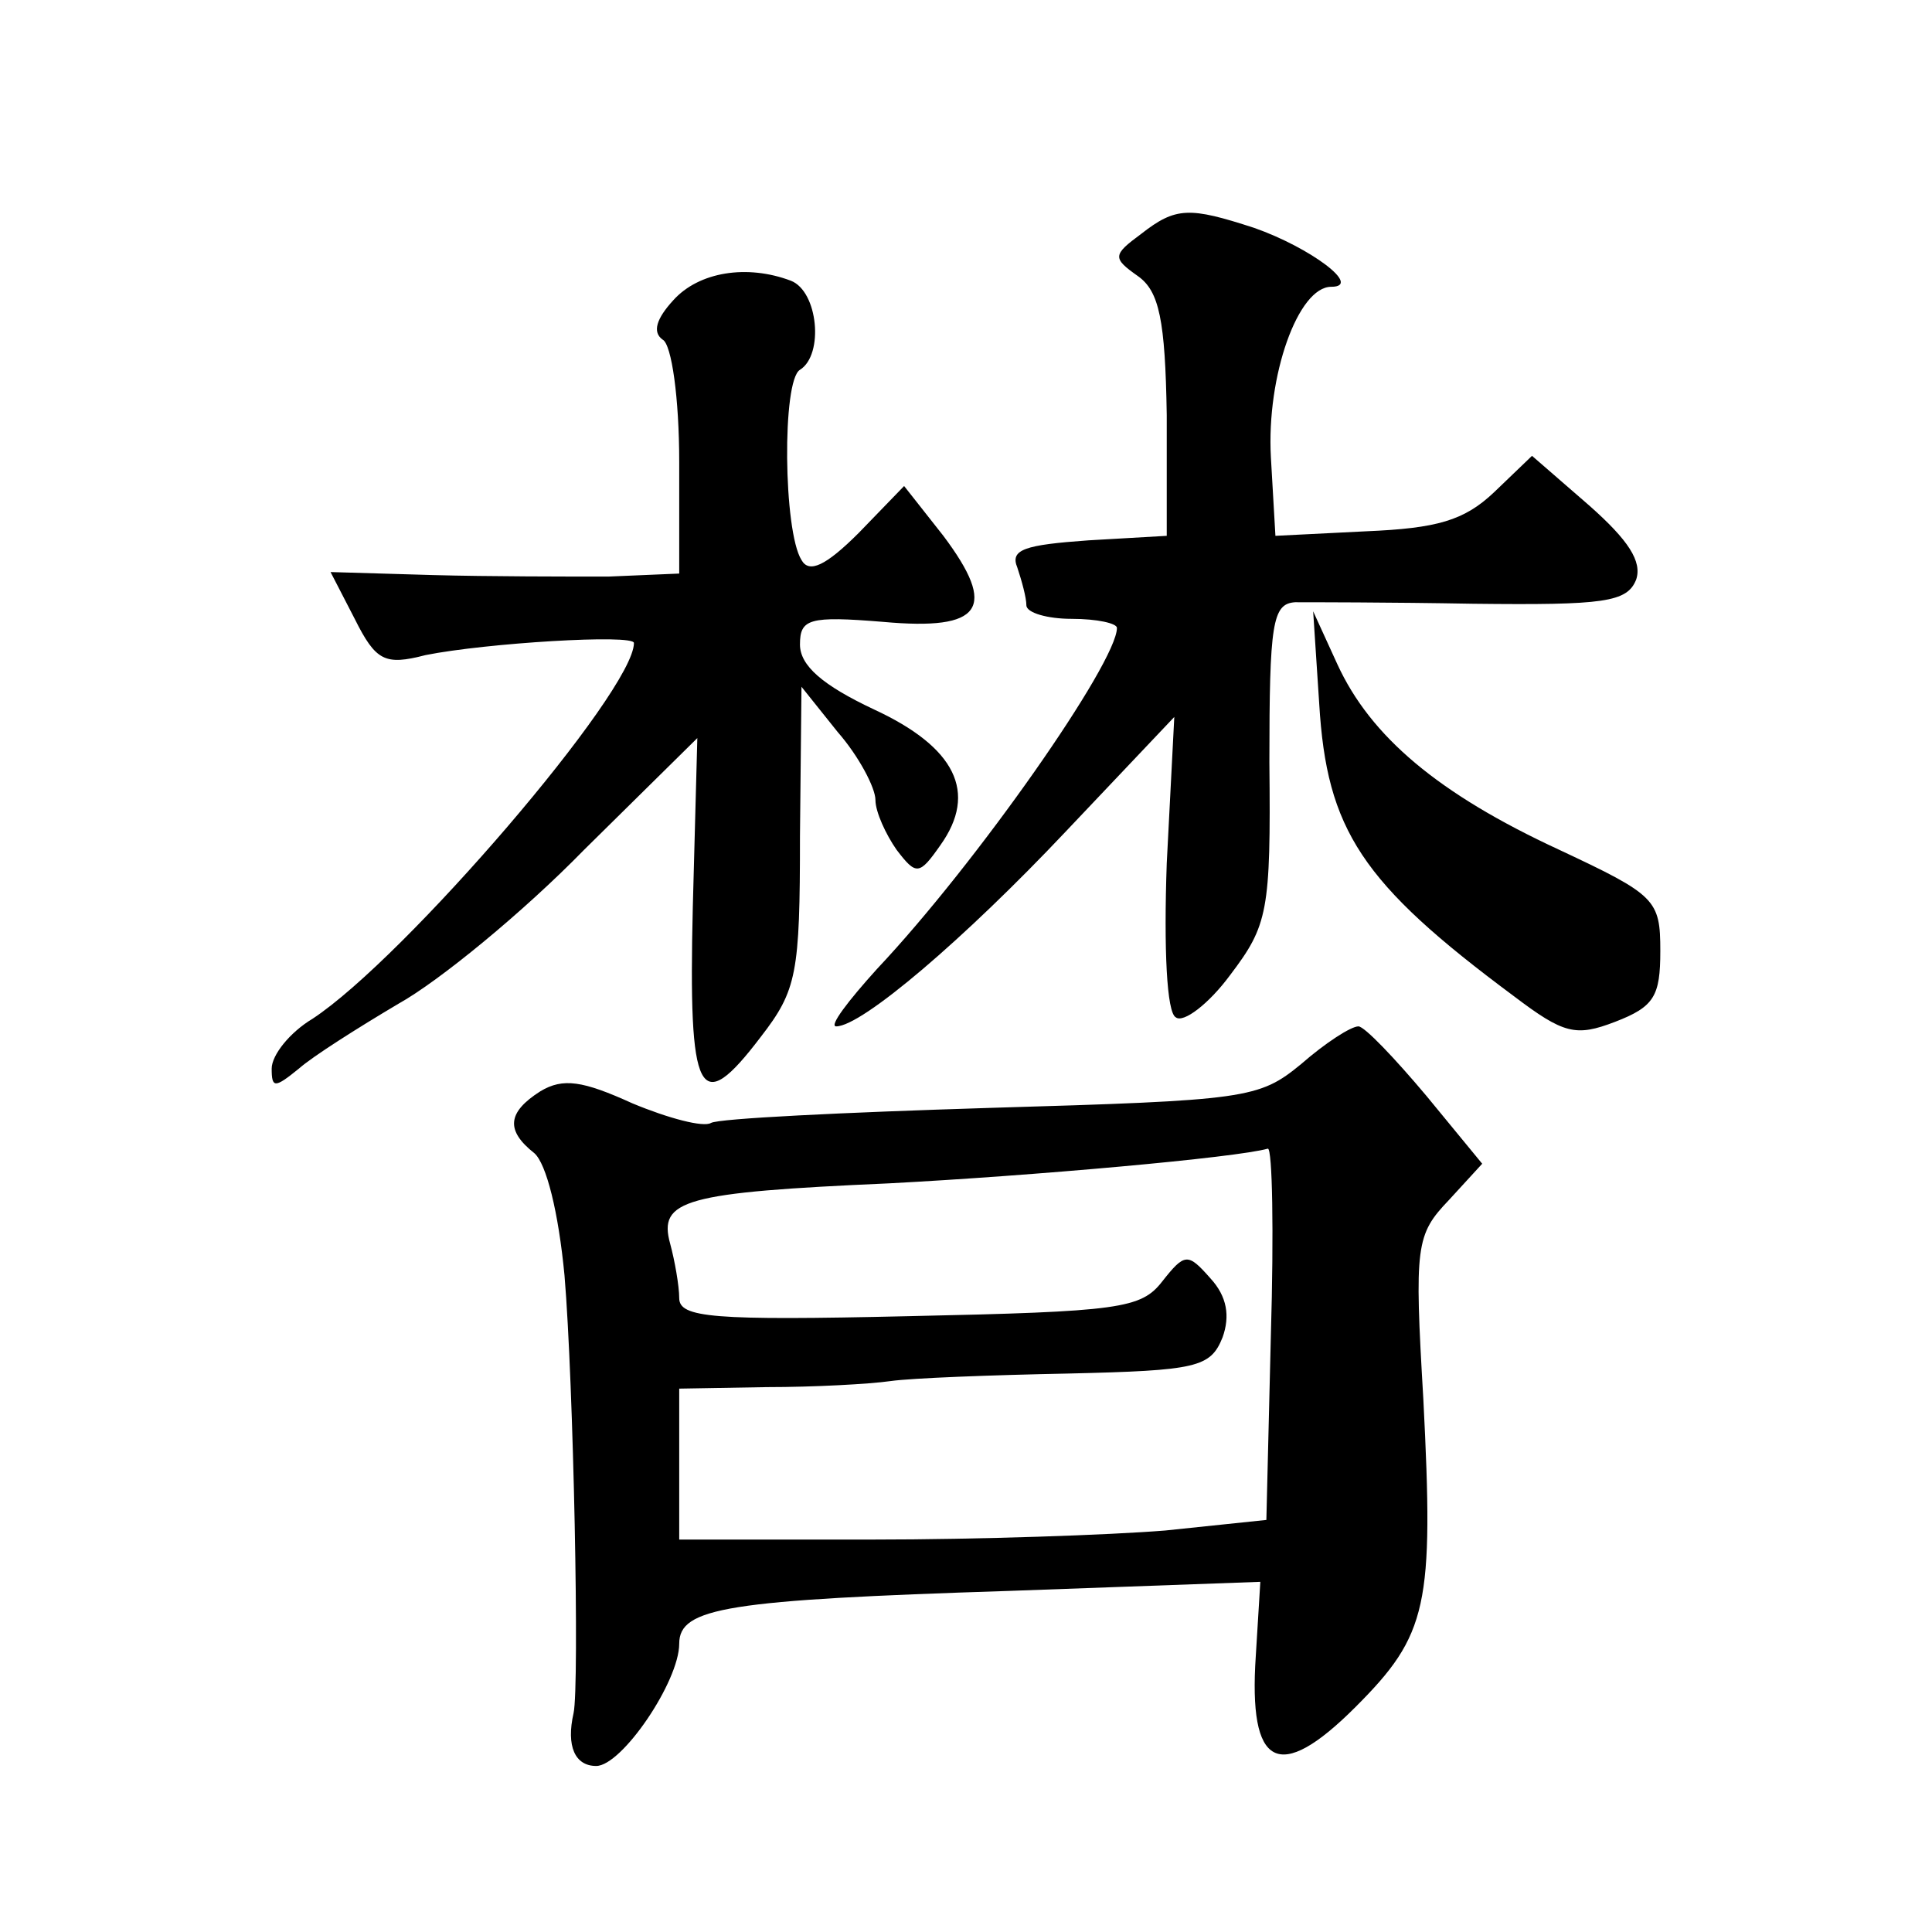 <?xml version="1.0" standalone="no"?>
<!DOCTYPE svg PUBLIC "-//W3C//DTD SVG 20010904//EN"
 "http://www.w3.org/TR/2001/REC-SVG-20010904/DTD/svg10.dtd">
<svg version="1.0" xmlns="http://www.w3.org/2000/svg"
 width="128pt" height="128pt" viewBox="0 0 128 128"
 preserveAspectRatio="xMidYMid meet">
<g transform="translate(0,128) scale(0.1,-0.1)"
fill="#0" stroke="none">
<path d="M756 1125 c-19 -14 -19 -16 -2 -28 14 -10 18 -29 19 -92 l0 -80 -52 -3
c-42 -3 -52 -6 -47 -18 3 -9 6 -20 6 -25 0 -5 14 -9 30 -9 17 0 30 -3 30 -6 0 -23
-93 -156 -159 -226 -19 -21 -32 -38 -27 -38 17 0 85 58 152 129 l72 76 -5 -97 c-2
-57 0 -99 6 -102 5 -4 22 9 36 28 25 33 27 42 26 141 0 92 2 105 17 106 9 0 63
0 118 -1 87 -1 102 1 108 16 4 12 -5 26 -31 49 l-38 33 -25 -24 c-20 -19 -38 -24
-85 -26 l-60 -3 -3 52 c-3 54 18 113 40 113 21 0 -14 26 -51 39 -43 14 -52 14 -75
-4z M446 1081 c-11 -12 -14 -21 -7 -26 6 -3 11 -39 11 -81 l0 -74 -47 -2 c-27 0
-79 0 -116 1 l-68 2 16 -31 c14 -28 20 -31 47 -24 40 8 138 14 138 8 0 -32 -152
-209 -213 -249 -15 -9 -27 -24 -27 -33 0 -13 2 -13 18 0 9 8 39 27 66 43 27 15
83 61 123 102 l75 74 -3 -112 c-3 -126 4 -140 45 -86 24 31 26 42 26 133 l1 99
24 -30 c14 -16 25 -37 25 -45 0 -8 7 -23 14 -33 13 -17 15 -17 29 3 25 35 10 65
-44 90 -34 16 -49 29 -49 43 0 17 6 19 55 15 66 -6 76 9 40 57 l-26 33 -30 -31
c-22 -22 -33 -27 -38 -18 -12 19 -13 119 -1 126 16 10 12 52 -6 59 -29 11 -61 6
-78 -13z M874 814 c5 -84 28 -119 129 -194 33 -25 41 -27 67 -17 26 10 30 17 30
47 0 34 -3 37 -67 67 -80 37 -125 75 -147 123 l-16 35 4 -61z M862 575 c-28 -23
-36 -24 -206 -29 -97 -3 -180 -7 -185 -10 -5 -3 -28 3 -52 13 -33 15 -46 17 -61
8 -22 -14 -23 -26 -4 -41 8 -7 16 -39 20 -81 6 -71 10 -272 6 -290 -5 -22 1 -35
15 -35 17 0 55 56 55 81 0 24 32 29 219 35 l166 6 -3 -49 c-5 -74 15 -85 66 -34
48 48 52 67 45 204 -6 102 -5 109 17 132 l22 24 -37 45 c-21 25 -41 46 -45 46 -5
0 -22 -11 -38 -25z m-20 -179 l-3 -123 -67 -7 c-37 -3 -124 -6 -194 -6 l-128 0
0 50 0 50 58 1 c31 0 68 2 82 4 14 2 67 4 118 5 85 2 94 4 102 24 5 14 3 27 -8
39 -15 17 -17 17 -32 -2 -14 -18 -28 -20 -168 -23 -130 -3 -152 -1 -152 12 0 8
-3 25 -6 36 -8 29 9 34 145 40 95 5 230 17 251 23 3 0 4 -55 2 -123z"/>
</g>
</svg>
